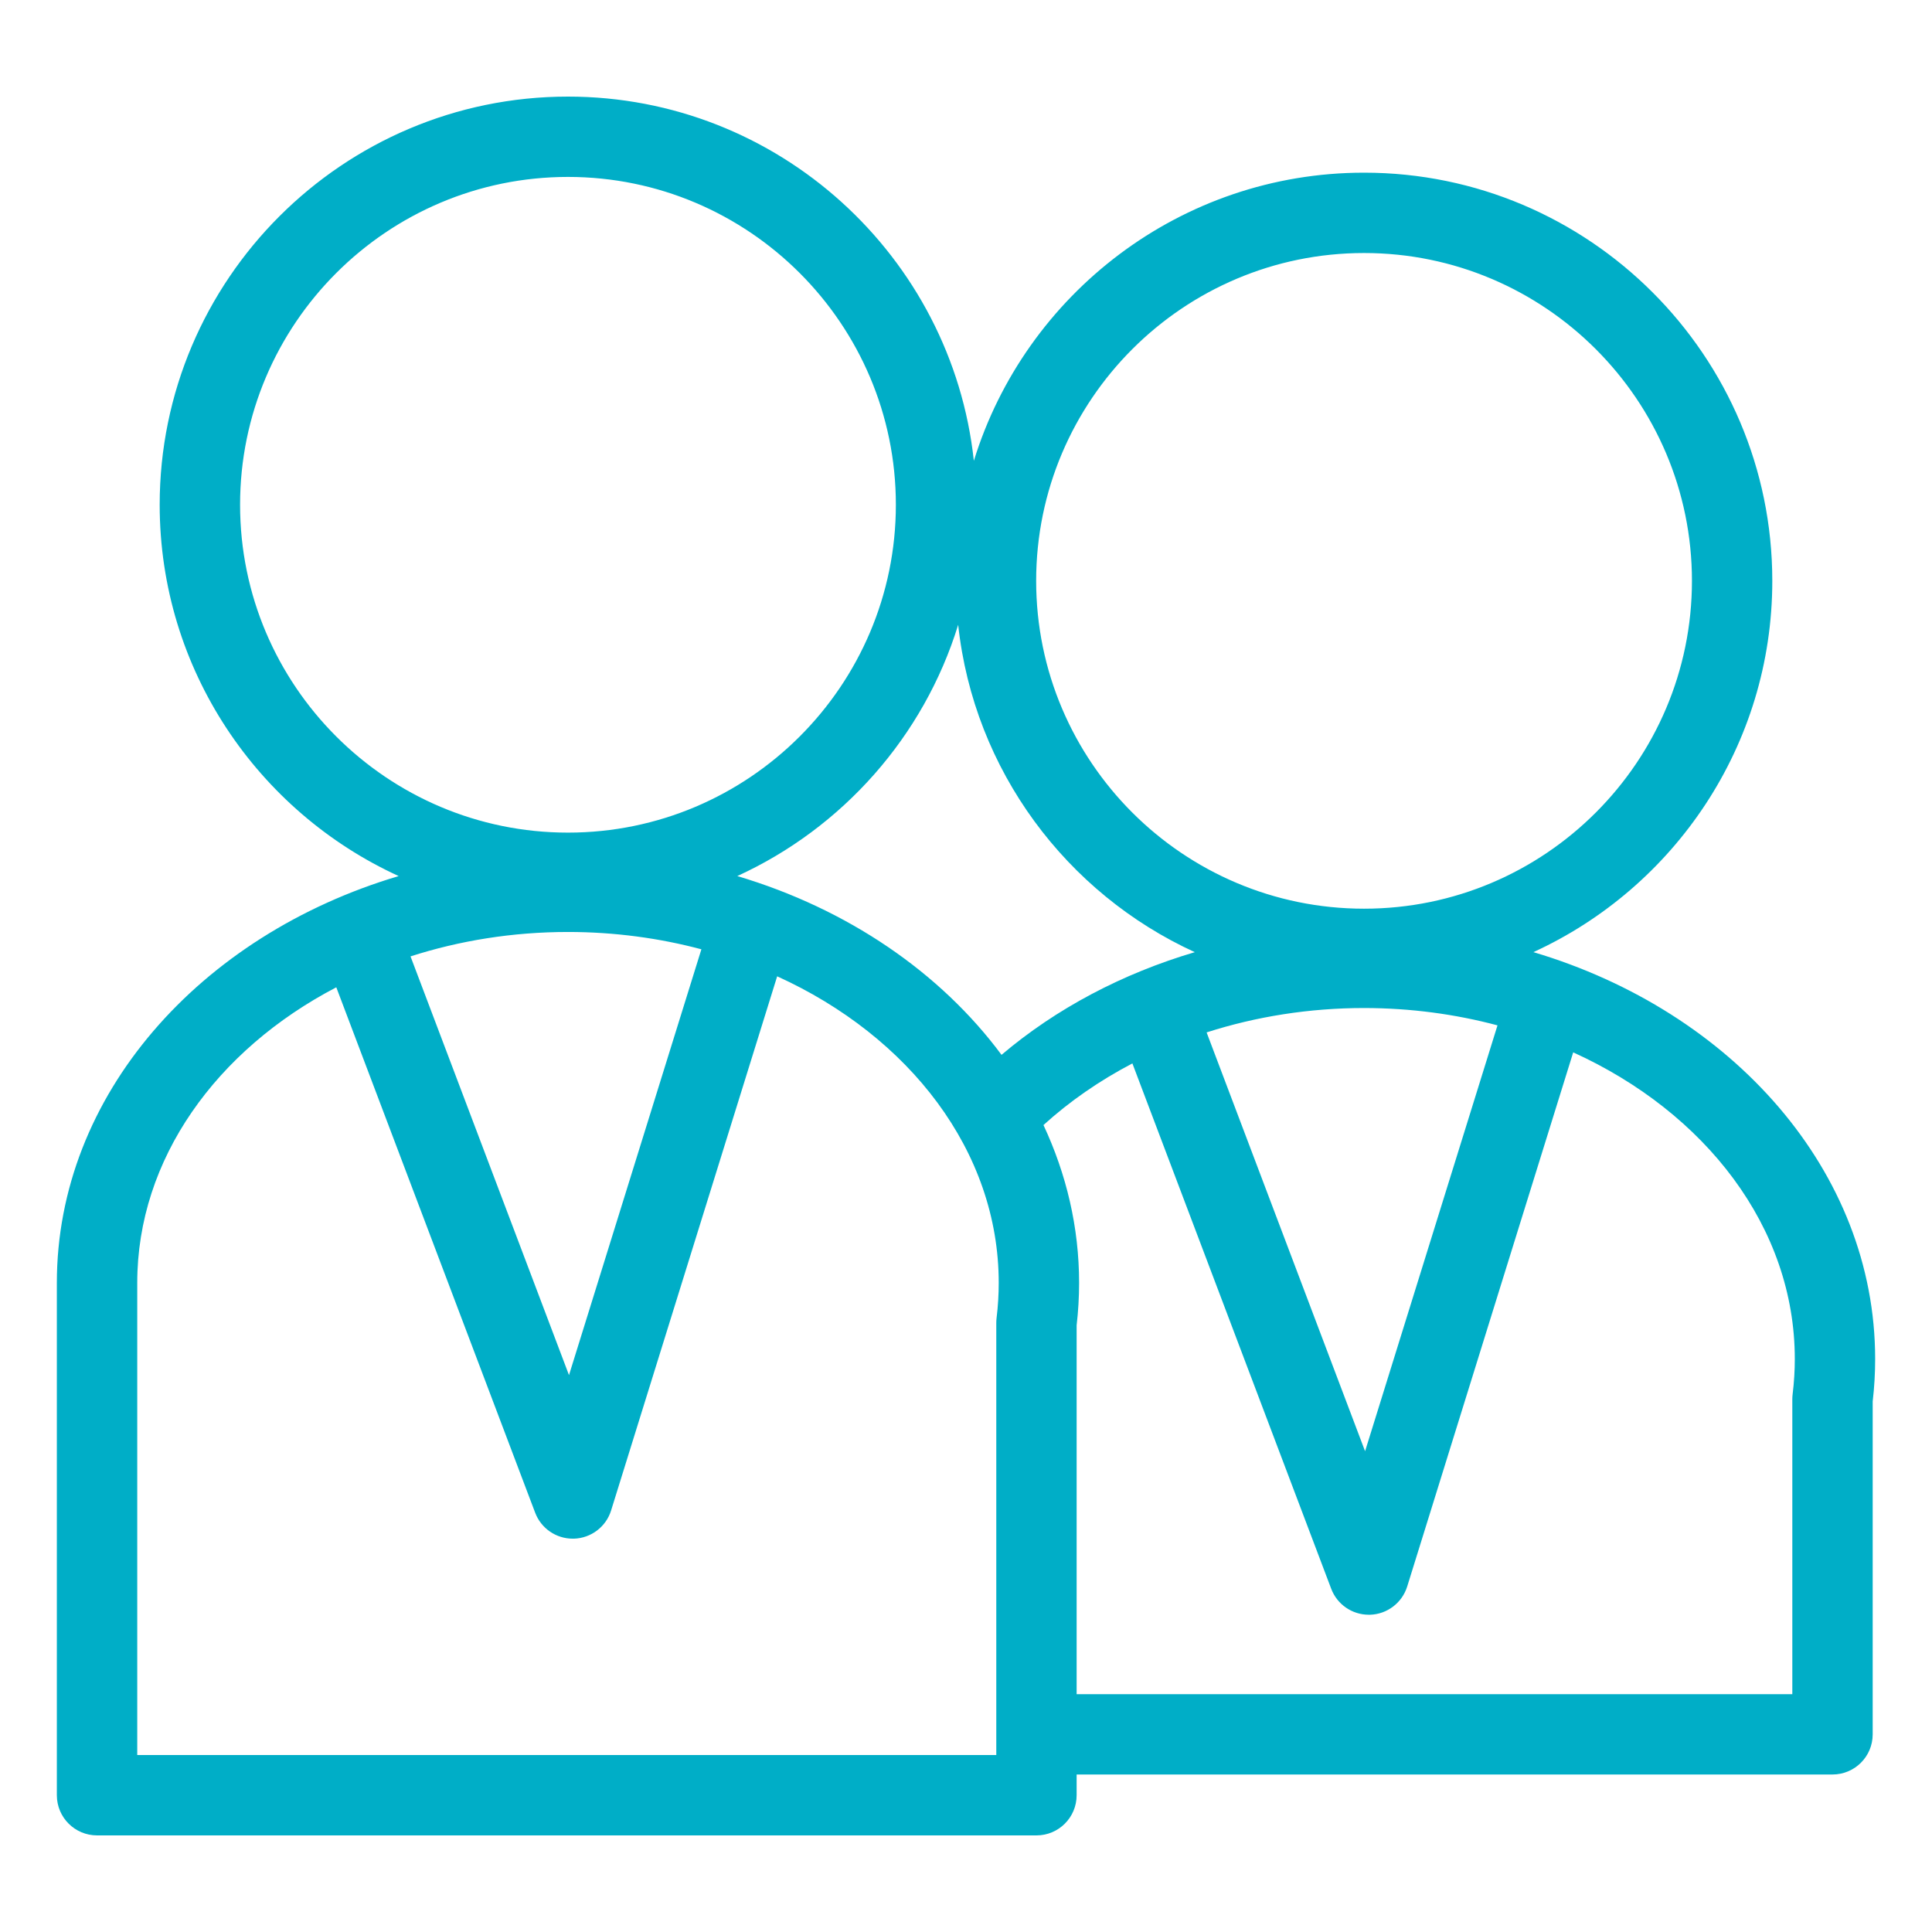 <svg width="80" height="80" viewBox="0 0 80 80" fill="none" xmlns="http://www.w3.org/2000/svg">
<path d="M63.495 39.426C69.325 36.756 73.387 30.871 73.387 24.052C73.387 14.732 65.803 7.15 56.483 7.15C48.89 7.15 42.452 12.18 40.325 19.082C39.414 10.615 32.226 4 23.519 4C14.196 4 6.612 11.582 6.612 20.901C6.612 27.721 10.677 33.608 16.508 36.276C8.275 38.722 2.354 45.348 2.354 53.12V74.336C2.354 75.255 3.099 76 4.019 76H42.917C43.837 76 44.581 75.255 44.581 74.336V73.478H75.88C76.8 73.478 77.544 72.734 77.544 71.815V58.029C77.613 57.442 77.646 56.852 77.646 56.272C77.647 48.498 71.728 41.873 63.495 39.426ZM56.483 10.477C63.969 10.477 70.06 16.567 70.06 24.052C70.06 31.537 63.969 37.627 56.483 37.627C48.995 37.627 42.905 31.537 42.905 24.052C42.905 16.567 48.995 10.477 56.483 10.477ZM62.008 42.458L56.525 60.092L49.963 42.75C52.017 42.09 54.224 41.74 56.483 41.74C58.411 41.741 60.266 41.994 62.008 42.458ZM49.474 39.427C46.481 40.312 43.738 41.756 41.471 43.679C38.943 40.27 35.092 37.632 30.53 36.276C34.883 34.283 38.25 30.501 39.676 25.872C40.326 31.907 44.168 36.999 49.474 39.427ZM9.941 20.901C9.941 13.416 16.032 7.326 23.519 7.326C31.005 7.326 37.096 13.416 37.096 20.901C37.096 28.386 31.005 34.477 23.519 34.477C16.032 34.477 9.941 28.386 9.941 20.901ZM29.043 39.308L23.561 56.941L16.999 39.602C19.021 38.952 21.218 38.591 23.519 38.591C25.448 38.591 27.302 38.845 29.043 39.308ZM41.266 54.578C41.258 54.645 41.254 54.713 41.254 54.78V72.673H5.683V53.12C5.683 47.984 8.974 43.466 13.925 40.882L22.16 62.638C22.405 63.286 23.026 63.713 23.716 63.713L23.766 63.713C24.477 63.691 25.096 63.22 25.305 62.543L32.181 40.427C37.648 42.911 41.355 47.669 41.355 53.12C41.355 53.602 41.325 54.093 41.266 54.578ZM74.229 57.731C74.221 57.796 74.216 57.865 74.216 57.931V70.152H44.581V54.878C44.649 54.294 44.683 53.702 44.683 53.12C44.683 50.815 44.155 48.611 43.208 46.586C44.301 45.593 45.541 44.739 46.89 44.034L55.123 65.789C55.369 66.437 55.989 66.863 56.68 66.863L56.73 66.863C57.44 66.841 58.057 66.371 58.269 65.694L65.143 43.576C70.612 46.06 74.319 50.82 74.319 56.273C74.319 56.751 74.289 57.243 74.229 57.731Z" fill="#00AEC7"/>
</svg>
